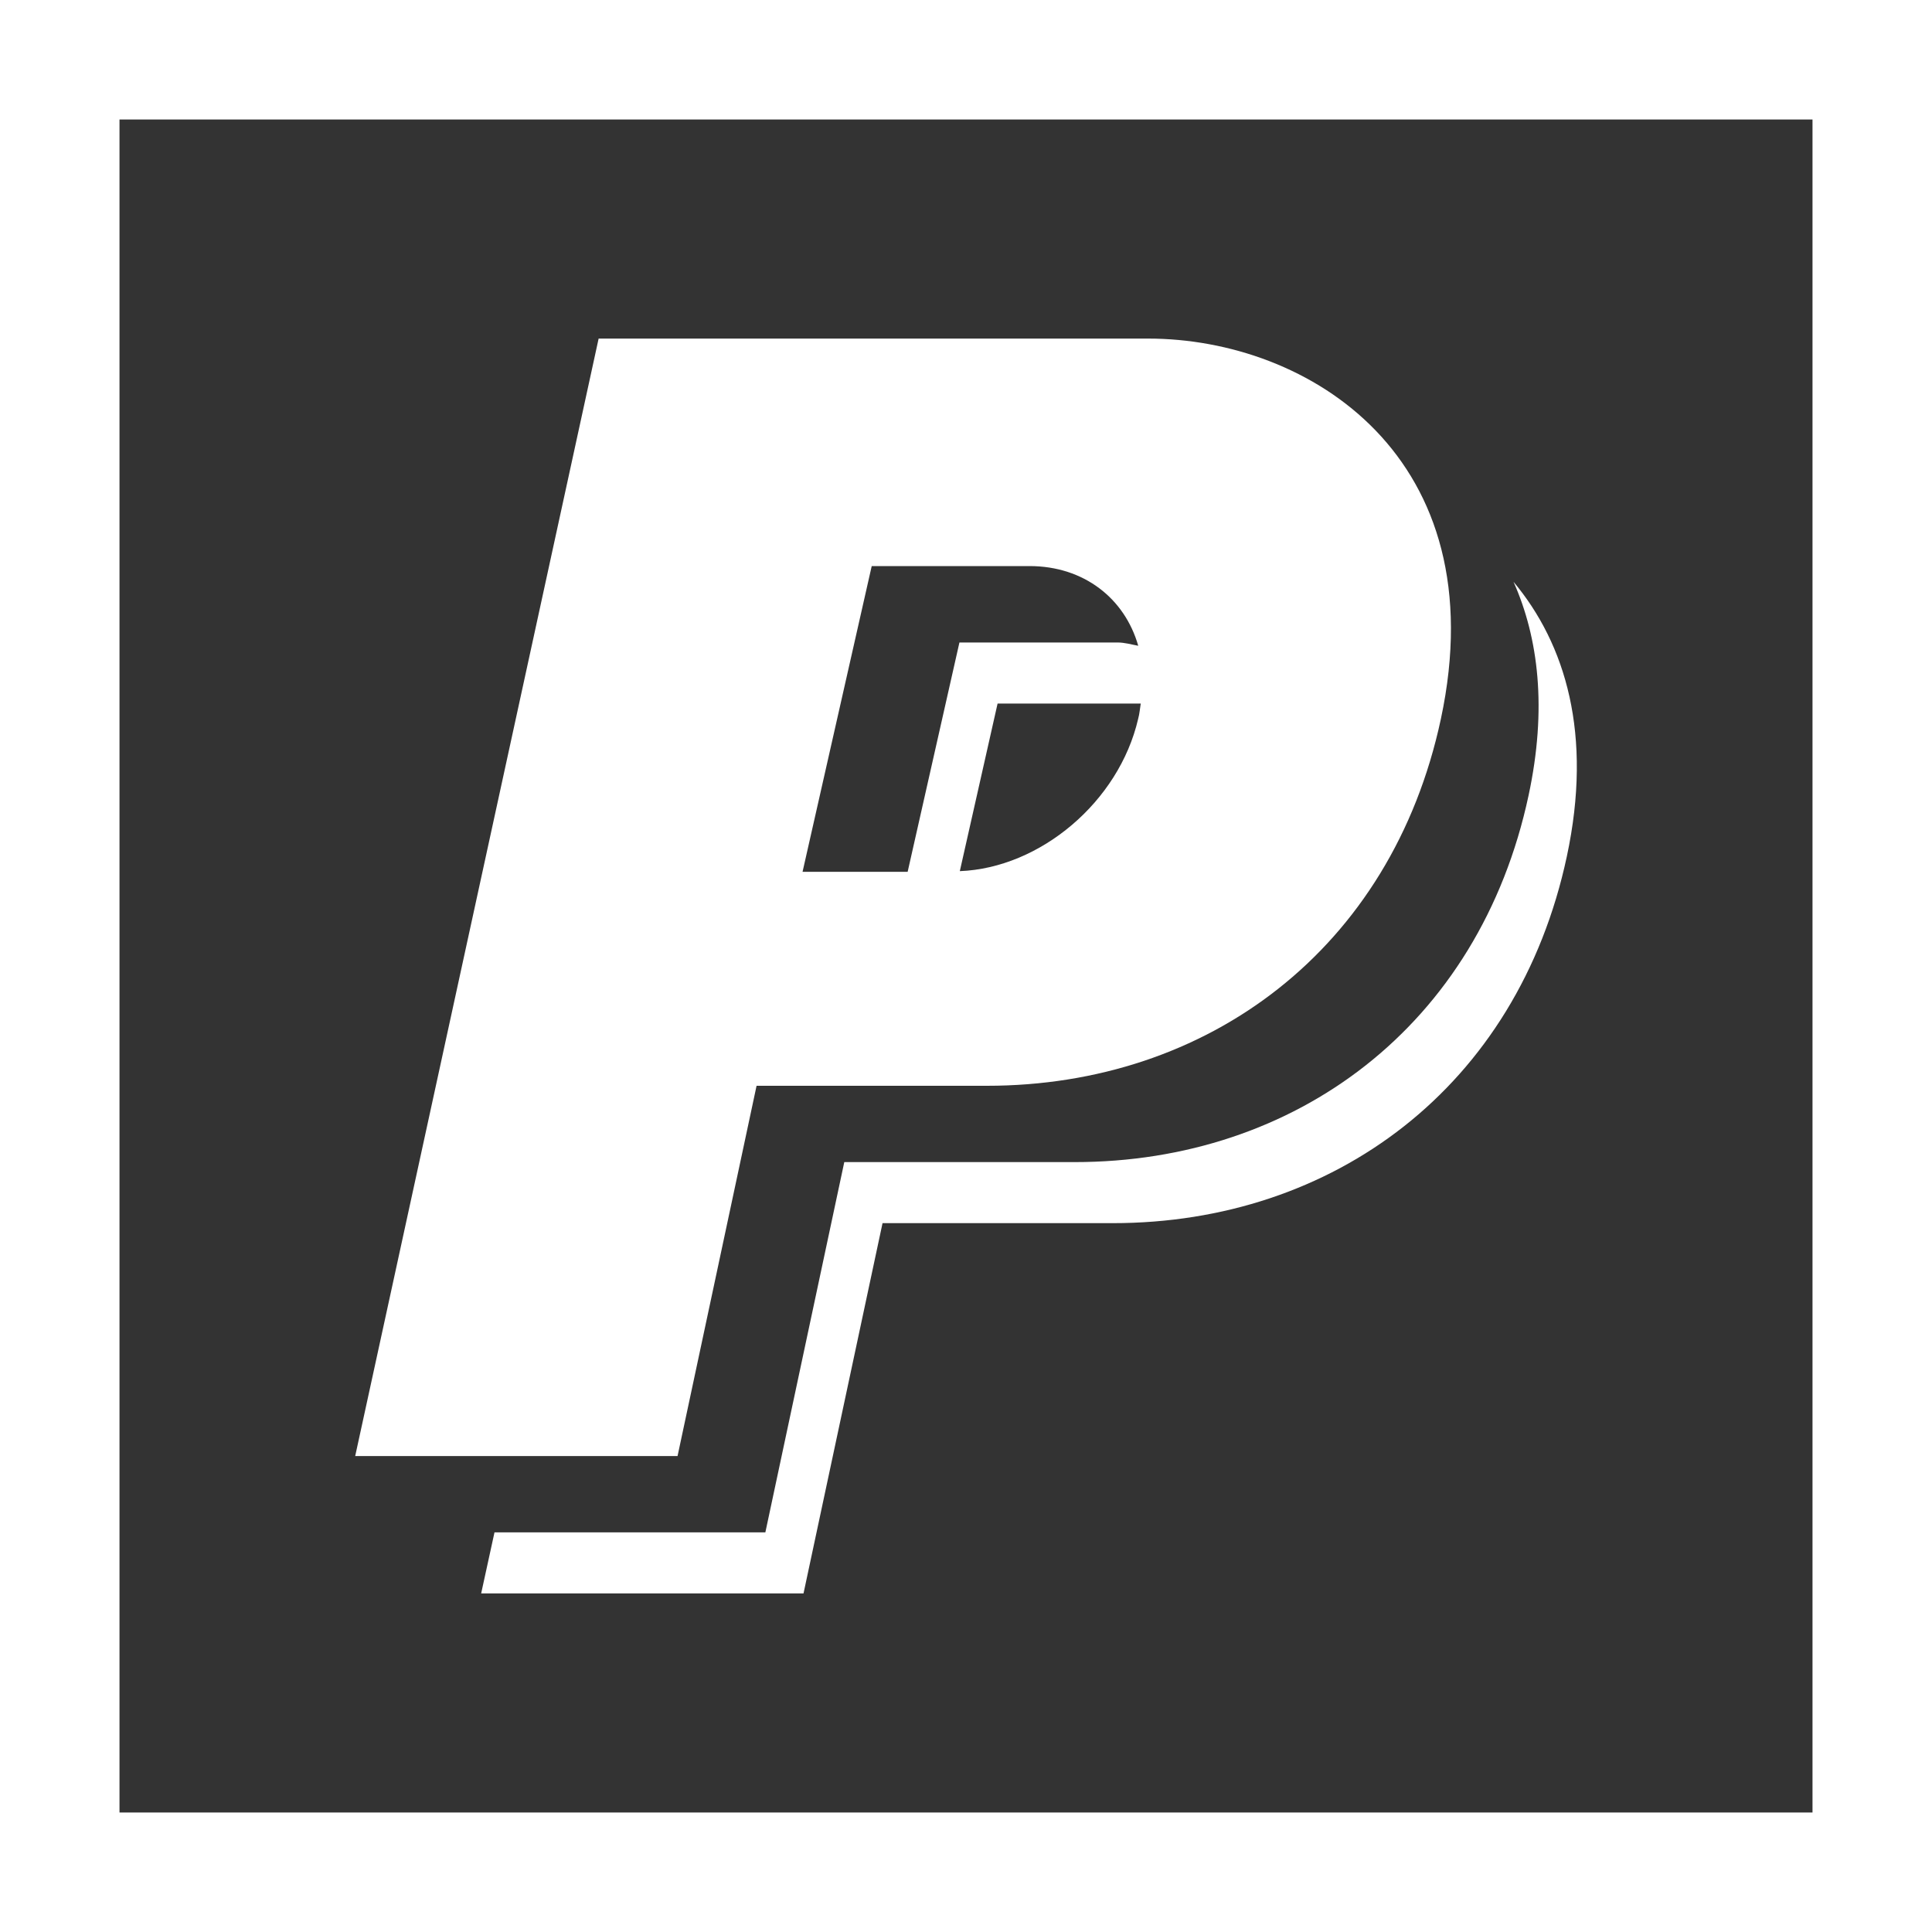 <svg width="20" height="20" viewBox="0 0 20 20" fill="none" xmlns="http://www.w3.org/2000/svg">
<rect x="0" y="0" width="20" height="20" fill="#333333" stroke="none"/>
<g clip-path="url(#clip0_28_188)">
<path d="M7.832 11.24H10.216C12.497 11.24 14.404 9.833 14.916 7.442C15.494 4.735 13.552 3.505 11.885 3.505H6.197L3.677 15.073H7.014L7.832 11.24ZM11.782 7.442C11.583 8.301 10.767 8.986 9.936 9.018L10.327 7.283H11.809C11.8 7.336 11.797 7.388 11.782 7.442ZM9.024 5.86H10.658C11.219 5.86 11.643 6.194 11.783 6.685C11.711 6.672 11.645 6.651 11.567 6.651H9.932L9.396 9.025H8.308L9.024 5.86Z" fill="white"/>
<path d="M15.824 8.233C15.313 10.624 13.406 12.03 11.125 12.03H8.74L7.923 15.863H5.119L4.981 16.495H8.318L9.136 12.662H11.52C13.8 12.662 15.709 11.256 16.22 8.865C16.489 7.605 16.208 6.669 15.668 6.023C15.927 6.605 16.016 7.336 15.824 8.233Z" fill="white"/>
<path d="M0 0V20H20V0H0ZM18.763 18.763H1.237V1.237H18.763V18.763Z" fill="white"/>
</g>
<defs>
<clipPath id="clip0_28_188">
<rect width="20" height="20" fill="white"/>
</clipPath>
</defs>
</svg>
